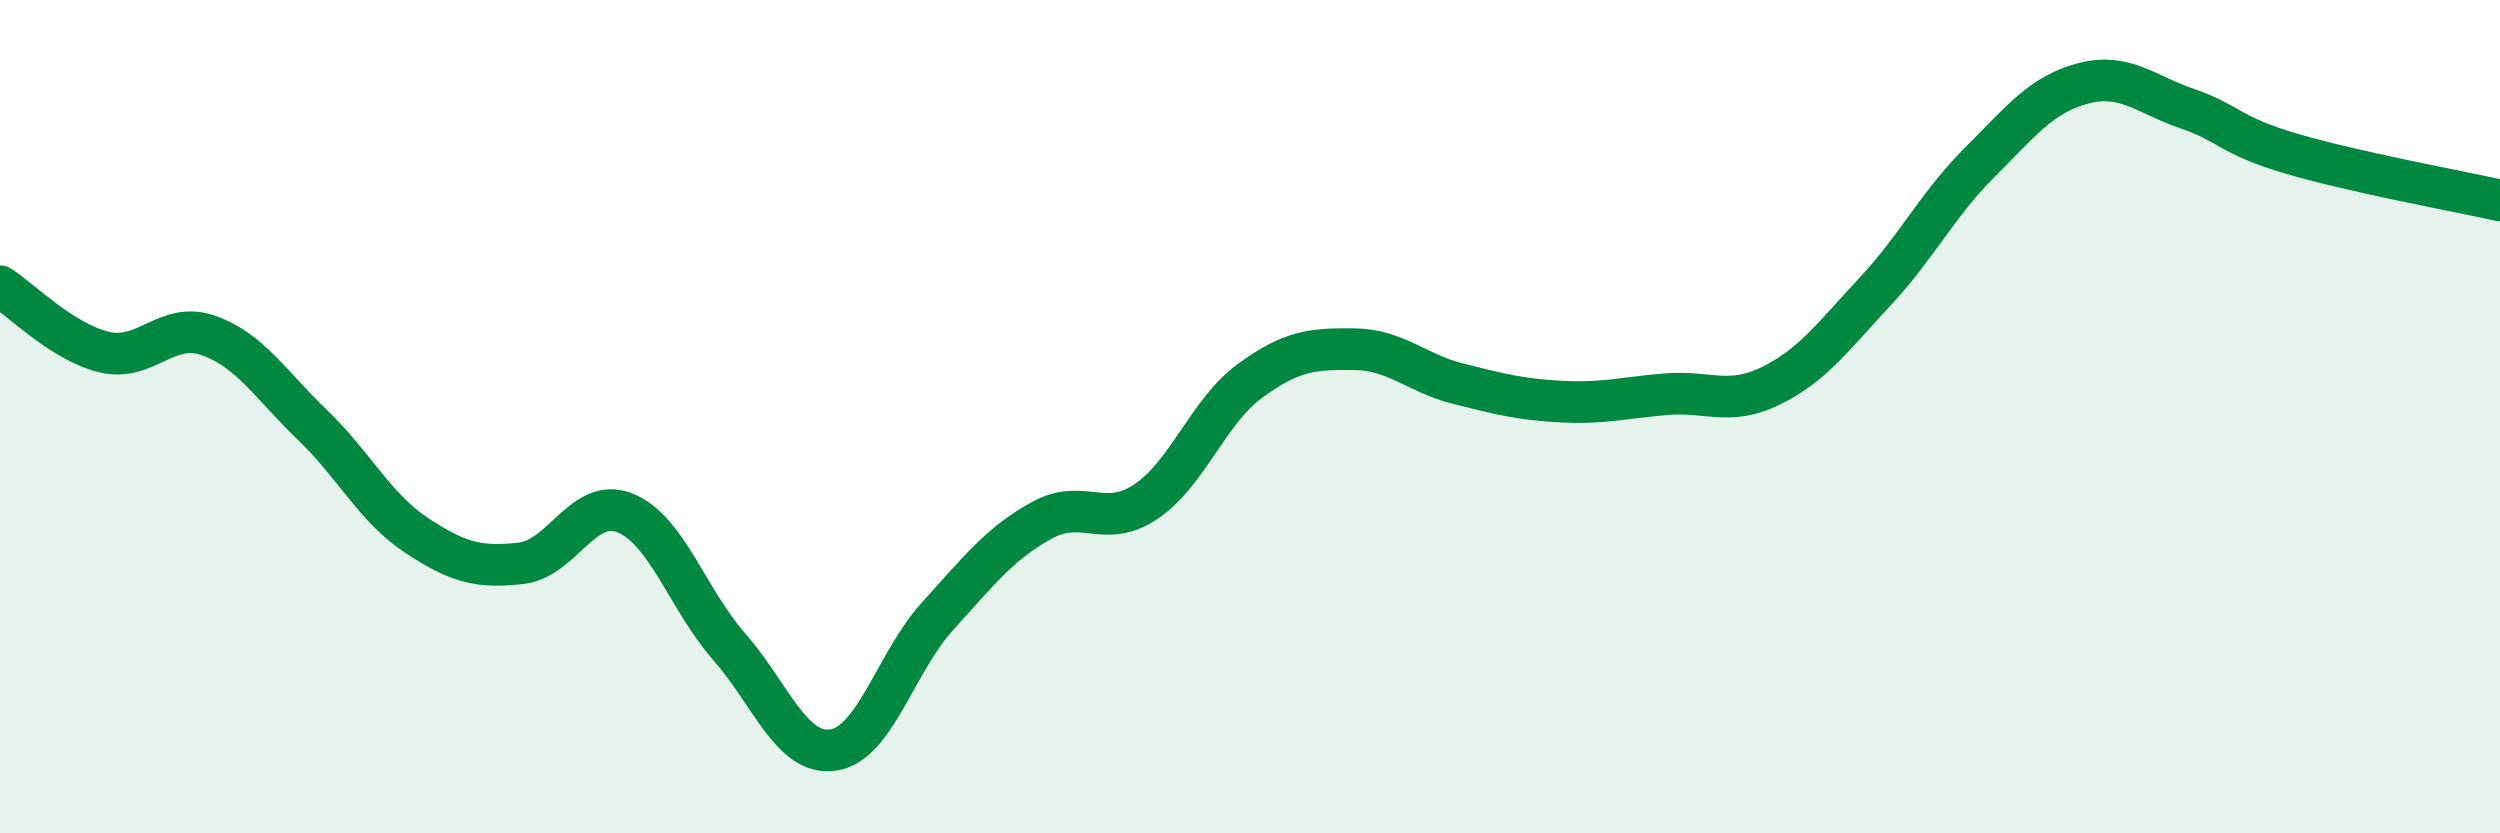 
    <svg width="60" height="20" viewBox="0 0 60 20" xmlns="http://www.w3.org/2000/svg">
      <path
        d="M 0,6.87 C 0.5,7.19 1.5,8.21 2.5,8.45 C 3.5,8.69 4,7.7 5,8.05 C 6,8.4 6.5,9.24 7.5,10.2 C 8.5,11.16 9,12.19 10,12.85 C 11,13.51 11.5,13.63 12.5,13.52 C 13.5,13.41 14,11.91 15,12.31 C 16,12.71 16.5,14.38 17.5,15.52 C 18.5,16.66 19,18.15 20,18 C 21,17.85 21.5,15.89 22.5,14.79 C 23.5,13.69 24,13.04 25,12.49 C 26,11.94 26.5,12.71 27.5,12.04 C 28.5,11.37 29,9.87 30,9.14 C 31,8.41 31.5,8.37 32.5,8.38 C 33.5,8.39 34,8.96 35,9.21 C 36,9.46 36.5,9.59 37.5,9.64 C 38.5,9.69 39,9.54 40,9.46 C 41,9.38 41.5,9.75 42.5,9.26 C 43.5,8.77 44,8.07 45,7 C 46,5.93 46.5,4.91 47.5,3.91 C 48.5,2.91 49,2.26 50,2 C 51,1.74 51.5,2.27 52.5,2.61 C 53.5,2.95 53.5,3.25 55,3.69 C 56.5,4.13 59,4.59 60,4.81L60 20L0 20Z"
        fill="#008740"
        opacity="0.1"
        stroke-linecap="round"
        stroke-linejoin="round"
      />
      <path
        d="M 0,6.87 C 0.5,7.19 1.5,8.21 2.5,8.45 C 3.5,8.69 4,7.7 5,8.05 C 6,8.4 6.5,9.24 7.5,10.2 C 8.5,11.16 9,12.19 10,12.85 C 11,13.51 11.5,13.63 12.5,13.52 C 13.5,13.41 14,11.91 15,12.31 C 16,12.71 16.5,14.38 17.5,15.52 C 18.5,16.66 19,18.15 20,18 C 21,17.85 21.5,15.89 22.5,14.79 C 23.5,13.69 24,13.04 25,12.49 C 26,11.94 26.5,12.71 27.5,12.04 C 28.5,11.37 29,9.87 30,9.14 C 31,8.41 31.5,8.37 32.5,8.38 C 33.5,8.39 34,8.96 35,9.21 C 36,9.46 36.5,9.59 37.5,9.64 C 38.5,9.69 39,9.54 40,9.46 C 41,9.38 41.5,9.75 42.5,9.26 C 43.5,8.77 44,8.07 45,7 C 46,5.93 46.5,4.91 47.5,3.91 C 48.5,2.91 49,2.26 50,2 C 51,1.74 51.5,2.27 52.5,2.61 C 53.5,2.95 53.5,3.25 55,3.69 C 56.5,4.13 59,4.59 60,4.81"
        stroke="#008740"
        stroke-width="1"
        fill="none"
        stroke-linecap="round"
        stroke-linejoin="round"
      />
    </svg>
  